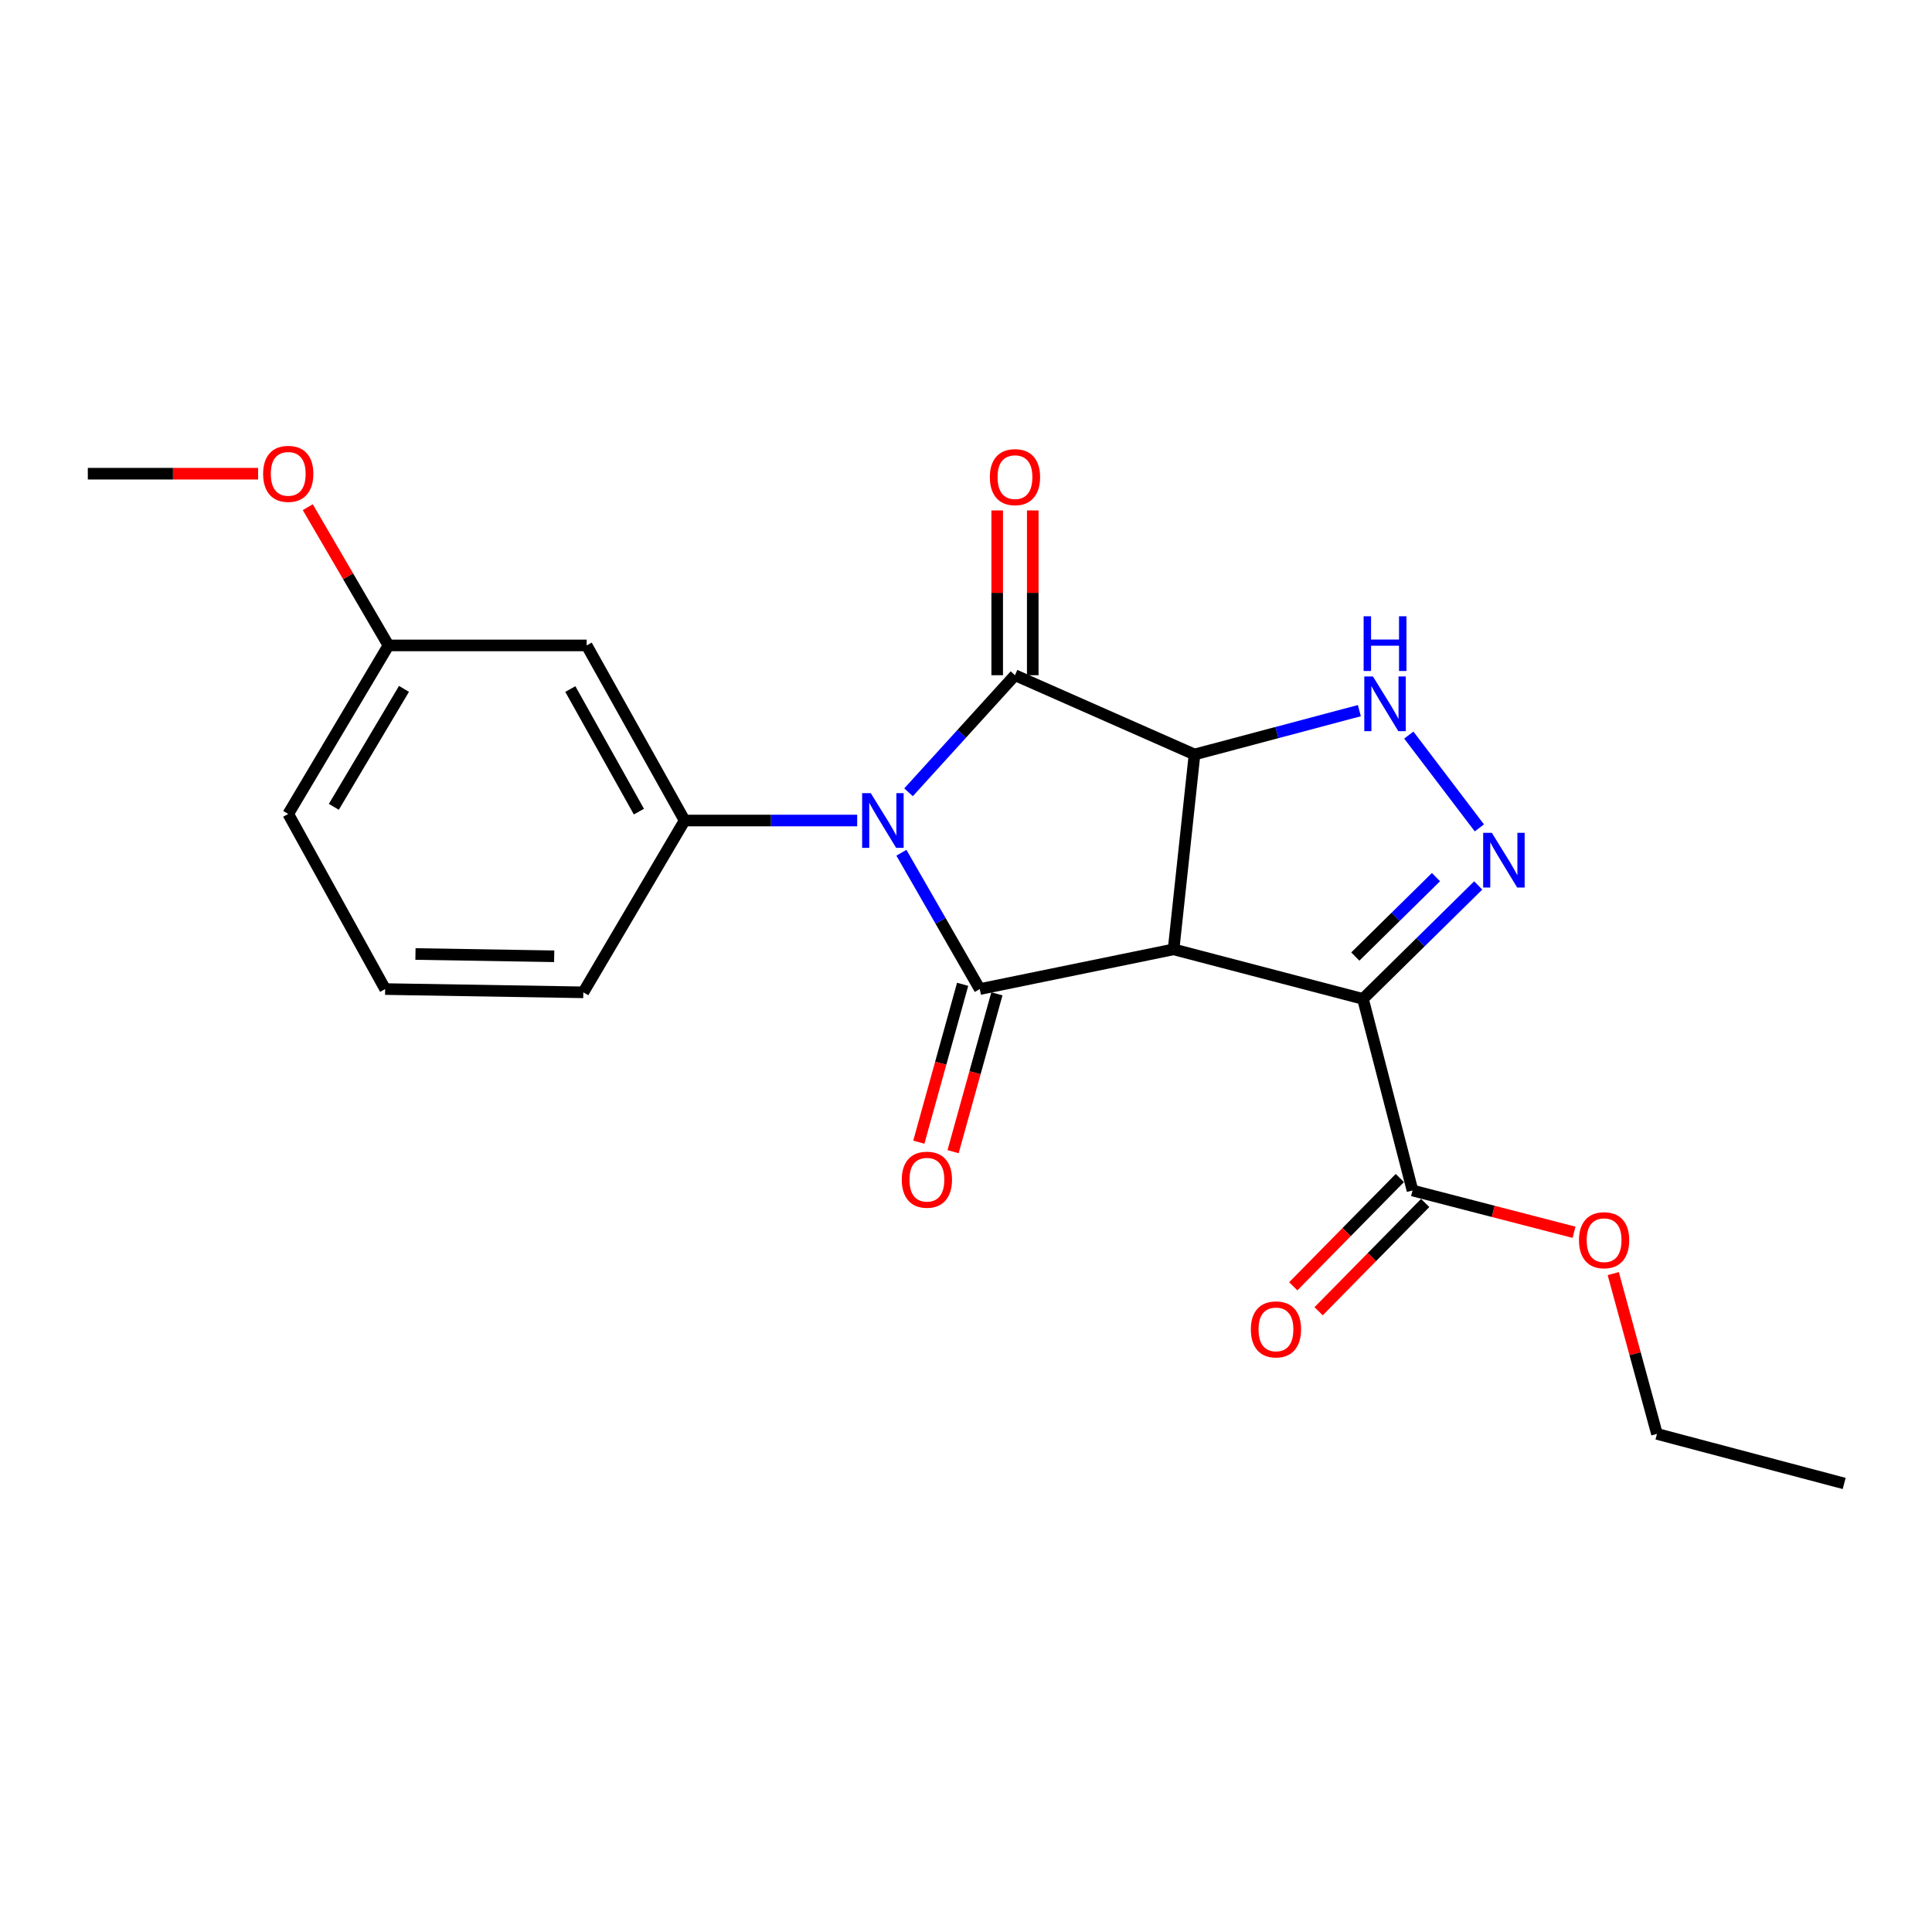 <?xml version='1.0' encoding='iso-8859-1'?>
<svg version='1.1' baseProfile='full'
              xmlns='http://www.w3.org/2000/svg'
                      xmlns:rdkit='http://www.rdkit.org/xml'
                      xmlns:xlink='http://www.w3.org/1999/xlink'
                  xml:space='preserve'
width='1000px' height='1000px' viewBox='0 0 1000 1000'>
<!-- END OF HEADER -->
<rect style='opacity:1.0;fill:#FFFFFF;stroke:none' width='1000' height='1000' x='0' y='0'> </rect>
<path class='bond-2' d='M 466.565,441.377 L 486.846,476.658' style='fill:none;fill-rule:evenodd;stroke:#0000FF;stroke-width:6px;stroke-linecap:butt;stroke-linejoin:miter;stroke-opacity:1' />
<path class='bond-2' d='M 486.846,476.658 L 507.128,511.939' style='fill:none;fill-rule:evenodd;stroke:#000000;stroke-width:6px;stroke-linecap:butt;stroke-linejoin:miter;stroke-opacity:1' />
<path class='bond-3' d='M 470.26,410.091 L 497.805,379.79' style='fill:none;fill-rule:evenodd;stroke:#0000FF;stroke-width:6px;stroke-linecap:butt;stroke-linejoin:miter;stroke-opacity:1' />
<path class='bond-3' d='M 497.805,379.79 L 525.35,349.489' style='fill:none;fill-rule:evenodd;stroke:#000000;stroke-width:6px;stroke-linecap:butt;stroke-linejoin:miter;stroke-opacity:1' />
<path class='bond-7' d='M 443.674,424.701 L 399.018,424.701' style='fill:none;fill-rule:evenodd;stroke:#0000FF;stroke-width:6px;stroke-linecap:butt;stroke-linejoin:miter;stroke-opacity:1' />
<path class='bond-7' d='M 399.018,424.701 L 354.361,424.701' style='fill:none;fill-rule:evenodd;stroke:#000000;stroke-width:6px;stroke-linecap:butt;stroke-linejoin:miter;stroke-opacity:1' />
<path class='bond-0' d='M 607.445,491.385 L 507.128,511.939' style='fill:none;fill-rule:evenodd;stroke:#000000;stroke-width:6px;stroke-linecap:butt;stroke-linejoin:miter;stroke-opacity:1' />
<path class='bond-4' d='M 607.445,491.385 L 705.471,517.032' style='fill:none;fill-rule:evenodd;stroke:#000000;stroke-width:6px;stroke-linecap:butt;stroke-linejoin:miter;stroke-opacity:1' />
<path class='bond-22' d='M 607.445,491.385 L 618.284,390.516' style='fill:none;fill-rule:evenodd;stroke:#000000;stroke-width:6px;stroke-linecap:butt;stroke-linejoin:miter;stroke-opacity:1' />
<path class='bond-1' d='M 618.284,390.516 L 525.35,349.489' style='fill:none;fill-rule:evenodd;stroke:#000000;stroke-width:6px;stroke-linecap:butt;stroke-linejoin:miter;stroke-opacity:1' />
<path class='bond-6' d='M 618.284,390.516 L 660.943,379.173' style='fill:none;fill-rule:evenodd;stroke:#000000;stroke-width:6px;stroke-linecap:butt;stroke-linejoin:miter;stroke-opacity:1' />
<path class='bond-6' d='M 660.943,379.173 L 703.602,367.83' style='fill:none;fill-rule:evenodd;stroke:#0000FF;stroke-width:6px;stroke-linecap:butt;stroke-linejoin:miter;stroke-opacity:1' />
<path class='bond-10' d='M 498.259,509.478 L 486.919,550.333' style='fill:none;fill-rule:evenodd;stroke:#000000;stroke-width:6px;stroke-linecap:butt;stroke-linejoin:miter;stroke-opacity:1' />
<path class='bond-10' d='M 486.919,550.333 L 475.579,591.189' style='fill:none;fill-rule:evenodd;stroke:#FF0000;stroke-width:6px;stroke-linecap:butt;stroke-linejoin:miter;stroke-opacity:1' />
<path class='bond-10' d='M 515.996,514.401 L 504.656,555.256' style='fill:none;fill-rule:evenodd;stroke:#000000;stroke-width:6px;stroke-linecap:butt;stroke-linejoin:miter;stroke-opacity:1' />
<path class='bond-10' d='M 504.656,555.256 L 493.316,596.111' style='fill:none;fill-rule:evenodd;stroke:#FF0000;stroke-width:6px;stroke-linecap:butt;stroke-linejoin:miter;stroke-opacity:1' />
<path class='bond-11' d='M 534.554,349.489 L 534.554,306.848' style='fill:none;fill-rule:evenodd;stroke:#000000;stroke-width:6px;stroke-linecap:butt;stroke-linejoin:miter;stroke-opacity:1' />
<path class='bond-11' d='M 534.554,306.848 L 534.554,264.207' style='fill:none;fill-rule:evenodd;stroke:#FF0000;stroke-width:6px;stroke-linecap:butt;stroke-linejoin:miter;stroke-opacity:1' />
<path class='bond-11' d='M 516.147,349.489 L 516.147,306.848' style='fill:none;fill-rule:evenodd;stroke:#000000;stroke-width:6px;stroke-linecap:butt;stroke-linejoin:miter;stroke-opacity:1' />
<path class='bond-11' d='M 516.147,306.848 L 516.147,264.207' style='fill:none;fill-rule:evenodd;stroke:#FF0000;stroke-width:6px;stroke-linecap:butt;stroke-linejoin:miter;stroke-opacity:1' />
<path class='bond-8' d='M 705.471,517.032 L 731.118,616.193' style='fill:none;fill-rule:evenodd;stroke:#000000;stroke-width:6px;stroke-linecap:butt;stroke-linejoin:miter;stroke-opacity:1' />
<path class='bond-24' d='M 705.471,517.032 L 735.297,487.669' style='fill:none;fill-rule:evenodd;stroke:#000000;stroke-width:6px;stroke-linecap:butt;stroke-linejoin:miter;stroke-opacity:1' />
<path class='bond-24' d='M 735.297,487.669 L 765.124,458.307' style='fill:none;fill-rule:evenodd;stroke:#0000FF;stroke-width:6px;stroke-linecap:butt;stroke-linejoin:miter;stroke-opacity:1' />
<path class='bond-24' d='M 701.506,495.106 L 722.384,474.552' style='fill:none;fill-rule:evenodd;stroke:#000000;stroke-width:6px;stroke-linecap:butt;stroke-linejoin:miter;stroke-opacity:1' />
<path class='bond-24' d='M 722.384,474.552 L 743.263,453.998' style='fill:none;fill-rule:evenodd;stroke:#0000FF;stroke-width:6px;stroke-linecap:butt;stroke-linejoin:miter;stroke-opacity:1' />
<path class='bond-5' d='M 765.724,428.513 L 729.194,380.473' style='fill:none;fill-rule:evenodd;stroke:#0000FF;stroke-width:6px;stroke-linecap:butt;stroke-linejoin:miter;stroke-opacity:1' />
<path class='bond-9' d='M 354.361,424.701 L 303.661,334.068' style='fill:none;fill-rule:evenodd;stroke:#000000;stroke-width:6px;stroke-linecap:butt;stroke-linejoin:miter;stroke-opacity:1' />
<path class='bond-9' d='M 330.692,420.093 L 295.202,356.649' style='fill:none;fill-rule:evenodd;stroke:#000000;stroke-width:6px;stroke-linecap:butt;stroke-linejoin:miter;stroke-opacity:1' />
<path class='bond-15' d='M 354.361,424.701 L 301.933,513.626' style='fill:none;fill-rule:evenodd;stroke:#000000;stroke-width:6px;stroke-linecap:butt;stroke-linejoin:miter;stroke-opacity:1' />
<path class='bond-12' d='M 724.558,609.737 L 696.977,637.762' style='fill:none;fill-rule:evenodd;stroke:#000000;stroke-width:6px;stroke-linecap:butt;stroke-linejoin:miter;stroke-opacity:1' />
<path class='bond-12' d='M 696.977,637.762 L 669.395,665.786' style='fill:none;fill-rule:evenodd;stroke:#FF0000;stroke-width:6px;stroke-linecap:butt;stroke-linejoin:miter;stroke-opacity:1' />
<path class='bond-12' d='M 737.677,622.649 L 710.096,650.673' style='fill:none;fill-rule:evenodd;stroke:#000000;stroke-width:6px;stroke-linecap:butt;stroke-linejoin:miter;stroke-opacity:1' />
<path class='bond-12' d='M 710.096,650.673 L 682.514,678.698' style='fill:none;fill-rule:evenodd;stroke:#FF0000;stroke-width:6px;stroke-linecap:butt;stroke-linejoin:miter;stroke-opacity:1' />
<path class='bond-14' d='M 731.118,616.193 L 772.918,627.009' style='fill:none;fill-rule:evenodd;stroke:#000000;stroke-width:6px;stroke-linecap:butt;stroke-linejoin:miter;stroke-opacity:1' />
<path class='bond-14' d='M 772.918,627.009 L 814.718,637.824' style='fill:none;fill-rule:evenodd;stroke:#FF0000;stroke-width:6px;stroke-linecap:butt;stroke-linejoin:miter;stroke-opacity:1' />
<path class='bond-13' d='M 303.661,334.068 L 201.064,334.068' style='fill:none;fill-rule:evenodd;stroke:#000000;stroke-width:6px;stroke-linecap:butt;stroke-linejoin:miter;stroke-opacity:1' />
<path class='bond-16' d='M 201.064,334.068 L 180.183,298.292' style='fill:none;fill-rule:evenodd;stroke:#000000;stroke-width:6px;stroke-linecap:butt;stroke-linejoin:miter;stroke-opacity:1' />
<path class='bond-16' d='M 180.183,298.292 L 159.303,262.517' style='fill:none;fill-rule:evenodd;stroke:#FF0000;stroke-width:6px;stroke-linecap:butt;stroke-linejoin:miter;stroke-opacity:1' />
<path class='bond-23' d='M 201.064,334.068 L 149.187,421.296' style='fill:none;fill-rule:evenodd;stroke:#000000;stroke-width:6px;stroke-linecap:butt;stroke-linejoin:miter;stroke-opacity:1' />
<path class='bond-23' d='M 209.102,356.561 L 172.789,417.62' style='fill:none;fill-rule:evenodd;stroke:#000000;stroke-width:6px;stroke-linecap:butt;stroke-linejoin:miter;stroke-opacity:1' />
<path class='bond-19' d='M 835.014,659.21 L 846.329,700.699' style='fill:none;fill-rule:evenodd;stroke:#FF0000;stroke-width:6px;stroke-linecap:butt;stroke-linejoin:miter;stroke-opacity:1' />
<path class='bond-19' d='M 846.329,700.699 L 857.644,742.188' style='fill:none;fill-rule:evenodd;stroke:#000000;stroke-width:6px;stroke-linecap:butt;stroke-linejoin:miter;stroke-opacity:1' />
<path class='bond-17' d='M 301.933,513.626 L 199.356,511.939' style='fill:none;fill-rule:evenodd;stroke:#000000;stroke-width:6px;stroke-linecap:butt;stroke-linejoin:miter;stroke-opacity:1' />
<path class='bond-17' d='M 286.849,494.969 L 215.045,493.788' style='fill:none;fill-rule:evenodd;stroke:#000000;stroke-width:6px;stroke-linecap:butt;stroke-linejoin:miter;stroke-opacity:1' />
<path class='bond-20' d='M 133.594,245.184 L 89.524,245.184' style='fill:none;fill-rule:evenodd;stroke:#FF0000;stroke-width:6px;stroke-linecap:butt;stroke-linejoin:miter;stroke-opacity:1' />
<path class='bond-20' d='M 89.524,245.184 L 45.455,245.184' style='fill:none;fill-rule:evenodd;stroke:#000000;stroke-width:6px;stroke-linecap:butt;stroke-linejoin:miter;stroke-opacity:1' />
<path class='bond-18' d='M 199.356,511.939 L 149.187,421.296' style='fill:none;fill-rule:evenodd;stroke:#000000;stroke-width:6px;stroke-linecap:butt;stroke-linejoin:miter;stroke-opacity:1' />
<path class='bond-21' d='M 857.644,742.188 L 954.545,767.834' style='fill:none;fill-rule:evenodd;stroke:#000000;stroke-width:6px;stroke-linecap:butt;stroke-linejoin:miter;stroke-opacity:1' />
<path  class='atom-0' d='M 450.719 410.541
L 459.999 425.541
Q 460.919 427.021, 462.399 429.701
Q 463.879 432.381, 463.959 432.541
L 463.959 410.541
L 467.719 410.541
L 467.719 438.861
L 463.839 438.861
L 453.879 422.461
Q 452.719 420.541, 451.479 418.341
Q 450.279 416.141, 449.919 415.461
L 449.919 438.861
L 446.239 438.861
L 446.239 410.541
L 450.719 410.541
' fill='#0000FF'/>
<path  class='atom-6' d='M 772.163 431.054
L 781.443 446.054
Q 782.363 447.534, 783.843 450.214
Q 785.323 452.894, 785.403 453.054
L 785.403 431.054
L 789.163 431.054
L 789.163 459.374
L 785.283 459.374
L 775.323 442.974
Q 774.163 441.054, 772.923 438.854
Q 771.723 436.654, 771.363 435.974
L 771.363 459.374
L 767.683 459.374
L 767.683 431.054
L 772.163 431.054
' fill='#0000FF'/>
<path  class='atom-7' d='M 710.633 350.136
L 719.913 365.136
Q 720.833 366.616, 722.313 369.296
Q 723.793 371.976, 723.873 372.136
L 723.873 350.136
L 727.633 350.136
L 727.633 378.456
L 723.753 378.456
L 713.793 362.056
Q 712.633 360.136, 711.393 357.936
Q 710.193 355.736, 709.833 355.056
L 709.833 378.456
L 706.153 378.456
L 706.153 350.136
L 710.633 350.136
' fill='#0000FF'/>
<path  class='atom-7' d='M 705.813 318.984
L 709.653 318.984
L 709.653 331.024
L 724.133 331.024
L 724.133 318.984
L 727.973 318.984
L 727.973 347.304
L 724.133 347.304
L 724.133 334.224
L 709.653 334.224
L 709.653 347.304
L 705.813 347.304
L 705.813 318.984
' fill='#0000FF'/>
<path  class='atom-11' d='M 466.763 610.608
Q 466.763 603.808, 470.123 600.008
Q 473.483 596.208, 479.763 596.208
Q 486.043 596.208, 489.403 600.008
Q 492.763 603.808, 492.763 610.608
Q 492.763 617.488, 489.363 621.408
Q 485.963 625.288, 479.763 625.288
Q 473.523 625.288, 470.123 621.408
Q 466.763 617.528, 466.763 610.608
M 479.763 622.088
Q 484.083 622.088, 486.403 619.208
Q 488.763 616.288, 488.763 610.608
Q 488.763 605.048, 486.403 602.248
Q 484.083 599.408, 479.763 599.408
Q 475.443 599.408, 473.083 602.208
Q 470.763 605.008, 470.763 610.608
Q 470.763 616.328, 473.083 619.208
Q 475.443 622.088, 479.763 622.088
' fill='#FF0000'/>
<path  class='atom-12' d='M 512.35 246.961
Q 512.35 240.161, 515.71 236.361
Q 519.07 232.561, 525.35 232.561
Q 531.63 232.561, 534.99 236.361
Q 538.35 240.161, 538.35 246.961
Q 538.35 253.841, 534.95 257.761
Q 531.55 261.641, 525.35 261.641
Q 519.11 261.641, 515.71 257.761
Q 512.35 253.881, 512.35 246.961
M 525.35 258.441
Q 529.67 258.441, 531.99 255.561
Q 534.35 252.641, 534.35 246.961
Q 534.35 241.401, 531.99 238.601
Q 529.67 235.761, 525.35 235.761
Q 521.03 235.761, 518.67 238.561
Q 516.35 241.361, 516.35 246.961
Q 516.35 252.681, 518.67 255.561
Q 521.03 258.441, 525.35 258.441
' fill='#FF0000'/>
<path  class='atom-13' d='M 647.436 688.09
Q 647.436 681.29, 650.796 677.49
Q 654.156 673.69, 660.436 673.69
Q 666.716 673.69, 670.076 677.49
Q 673.436 681.29, 673.436 688.09
Q 673.436 694.97, 670.036 698.89
Q 666.636 702.77, 660.436 702.77
Q 654.196 702.77, 650.796 698.89
Q 647.436 695.01, 647.436 688.09
M 660.436 699.57
Q 664.756 699.57, 667.076 696.69
Q 669.436 693.77, 669.436 688.09
Q 669.436 682.53, 667.076 679.73
Q 664.756 676.89, 660.436 676.89
Q 656.116 676.89, 653.756 679.69
Q 651.436 682.49, 651.436 688.09
Q 651.436 693.81, 653.756 696.69
Q 656.116 699.57, 660.436 699.57
' fill='#FF0000'/>
<path  class='atom-15' d='M 817.279 641.93
Q 817.279 635.13, 820.639 631.33
Q 823.999 627.53, 830.279 627.53
Q 836.559 627.53, 839.919 631.33
Q 843.279 635.13, 843.279 641.93
Q 843.279 648.81, 839.879 652.73
Q 836.479 656.61, 830.279 656.61
Q 824.039 656.61, 820.639 652.73
Q 817.279 648.85, 817.279 641.93
M 830.279 653.41
Q 834.599 653.41, 836.919 650.53
Q 839.279 647.61, 839.279 641.93
Q 839.279 636.37, 836.919 633.57
Q 834.599 630.73, 830.279 630.73
Q 825.959 630.73, 823.599 633.53
Q 821.279 636.33, 821.279 641.93
Q 821.279 647.65, 823.599 650.53
Q 825.959 653.41, 830.279 653.41
' fill='#FF0000'/>
<path  class='atom-17' d='M 136.187 245.264
Q 136.187 238.464, 139.547 234.664
Q 142.907 230.864, 149.187 230.864
Q 155.467 230.864, 158.827 234.664
Q 162.187 238.464, 162.187 245.264
Q 162.187 252.144, 158.787 256.064
Q 155.387 259.944, 149.187 259.944
Q 142.947 259.944, 139.547 256.064
Q 136.187 252.184, 136.187 245.264
M 149.187 256.744
Q 153.507 256.744, 155.827 253.864
Q 158.187 250.944, 158.187 245.264
Q 158.187 239.704, 155.827 236.904
Q 153.507 234.064, 149.187 234.064
Q 144.867 234.064, 142.507 236.864
Q 140.187 239.664, 140.187 245.264
Q 140.187 250.984, 142.507 253.864
Q 144.867 256.744, 149.187 256.744
' fill='#FF0000'/>
</svg>
